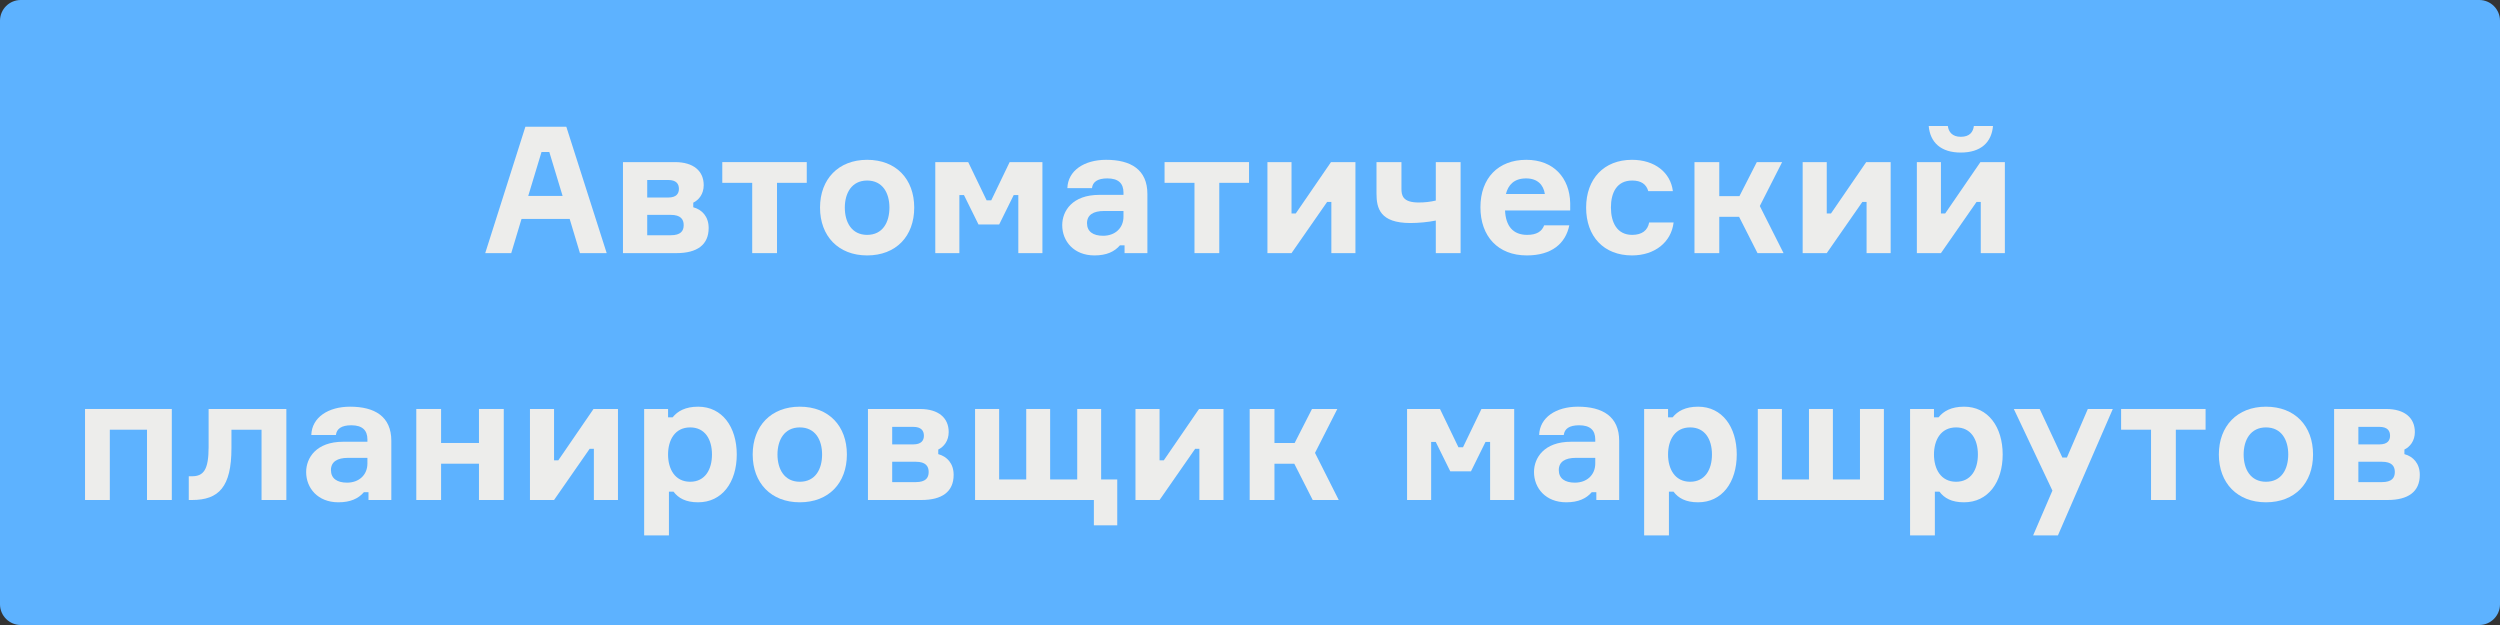 <?xml version="1.0" encoding="UTF-8"?> <svg xmlns="http://www.w3.org/2000/svg" xmlns:xlink="http://www.w3.org/1999/xlink" width="800" zoomAndPan="magnify" viewBox="0 0 600 150" height="200" preserveAspectRatio="xMidYMid meet"><rect x="0" y="0" width="600" height="150" fill="#333333" stroke="none"/> <defs> <g></g> </defs> <path fill="#5db2ff" d="M 595.023 150 L 4.977 150 C 2.234 150 0 147.766 0 145.023 L 0 4.977 C 0 2.234 2.234 0 4.977 0 L 595.023 0 C 597.766 0 600 2.234 600 4.977 L 600 145.023 C 600 147.766 597.766 150 595.023 150 " fill-opacity="1" fill-rule="nonzero"></path> <g fill="#ededeb" fill-opacity="1"> <g transform="translate(115.687, 60.75)"> <g> <path d="M 23.5 0 L 29.918 0 L 20.227 -30.34 L 10.41 -30.34 L 0.766 0 L 7.012 0 L 9.477 -8.203 L 21.035 -8.203 Z M 14.277 -24.266 L 16.148 -24.266 L 19.336 -13.727 L 11.09 -13.727 Z M 14.277 -24.266 "></path> </g> </g> </g> <g fill="#ededeb" fill-opacity="1"> <g transform="translate(146.367, 60.75)"> <g> <path d="M 20.016 -12.109 C 21.332 -12.75 22.523 -14.152 22.523 -16.316 C 22.523 -19.719 20.059 -21.844 15.637 -21.844 L 3.145 -21.844 L 3.145 0 L 15.977 0 C 20.949 0 23.711 -1.996 23.711 -6.035 C 23.711 -8.797 22.098 -10.453 20.016 -11.008 Z M 8.965 -4.293 L 8.965 -9.18 L 14.617 -9.18 C 16.996 -9.18 17.719 -8.117 17.719 -6.715 C 17.719 -5.312 16.996 -4.293 14.617 -4.293 Z M 8.965 -17.551 L 14.023 -17.551 C 15.938 -17.551 16.574 -16.617 16.574 -15.426 C 16.574 -14.277 15.938 -13.344 14.023 -13.344 L 8.965 -13.344 Z M 8.965 -17.551 "></path> </g> </g> </g> <g fill="#ededeb" fill-opacity="1"> <g transform="translate(172.075, 60.75)"> <g> <path d="M 1.273 -16.871 L 8.457 -16.871 L 8.457 0 L 14.406 0 L 14.406 -16.871 L 21.547 -16.871 L 21.547 -21.844 L 1.273 -21.844 Z M 1.273 -16.871 "></path> </g> </g> </g> <g fill="#ededeb" fill-opacity="1"> <g transform="translate(194.893, 60.75)"> <g> <path d="M 13.215 -22.395 C 6.332 -22.395 1.914 -17.762 1.914 -10.922 C 1.914 -4.078 6.332 0.551 13.215 0.551 C 20.184 0.551 24.52 -4.078 24.52 -10.922 C 24.52 -17.762 20.184 -22.395 13.215 -22.395 Z M 13.215 -4.379 C 9.52 -4.379 7.863 -7.395 7.863 -10.922 C 7.863 -14.406 9.52 -17.422 13.215 -17.422 C 16.957 -17.422 18.57 -14.406 18.57 -10.922 C 18.57 -7.395 16.957 -4.379 13.215 -4.379 Z M 13.215 -4.379 "></path> </g> </g> </g> <g fill="#ededeb" fill-opacity="1"> <g transform="translate(221.323, 60.75)"> <g> <path d="M 3.145 0 L 8.926 0 L 8.926 -13.938 L 10.027 -13.938 L 13.512 -6.883 L 18.484 -6.883 L 21.969 -13.938 L 23.074 -13.938 L 23.074 0 L 28.855 0 L 28.855 -21.844 L 20.992 -21.844 L 16.574 -12.664 L 15.469 -12.664 L 11.047 -21.844 L 3.145 -21.844 Z M 3.145 0 "></path> </g> </g> </g> <g fill="#ededeb" fill-opacity="1"> <g transform="translate(253.32, 60.75)"> <g> <path d="M 16.574 0 L 22.055 0 L 22.055 -14.191 C 22.055 -20.059 18.059 -22.395 12.152 -22.395 C 6.883 -22.395 2.977 -19.801 2.848 -15.594 L 8.754 -15.594 C 8.926 -17.082 10.07 -17.934 12.449 -17.934 C 15.043 -17.934 16.316 -16.785 16.316 -14.535 L 16.316 -13.98 L 10.496 -13.98 C 4.035 -13.98 1.613 -10.113 1.613 -6.715 C 1.613 -2.848 4.418 0.551 9.348 0.551 C 12.238 0.551 14.152 -0.34 15.469 -1.871 L 16.574 -1.871 Z M 11.43 -4.164 C 9.008 -4.164 7.562 -5.184 7.562 -7.184 C 7.562 -9.18 9.094 -10.113 11.645 -10.113 L 16.316 -10.113 L 16.316 -8.754 C 16.316 -6.035 14.32 -4.164 11.43 -4.164 Z M 11.43 -4.164 "></path> </g> </g> </g> <g fill="#ededeb" fill-opacity="1"> <g transform="translate(278.22, 60.75)"> <g> <path d="M 1.273 -16.871 L 8.457 -16.871 L 8.457 0 L 14.406 0 L 14.406 -16.871 L 21.547 -16.871 L 21.547 -21.844 L 1.273 -21.844 Z M 1.273 -16.871 "></path> </g> </g> </g> <g fill="#ededeb" fill-opacity="1"> <g transform="translate(301.039, 60.75)"> <g> <path d="M 8.926 0 L 17.465 -12.281 L 18.484 -12.281 L 18.484 0 L 24.266 0 L 24.266 -21.844 L 18.398 -21.844 L 9.945 -9.52 L 8.926 -9.52 L 8.926 -21.844 L 3.145 -21.844 L 3.145 0 Z M 8.926 0 "></path> </g> </g> </g> <g fill="#ededeb" fill-opacity="1"> <g transform="translate(328.446, 60.75)"> <g> <path d="M 1.914 -21.844 L 1.914 -14.32 C 1.914 -10.793 2.719 -7.223 10.07 -7.223 C 11.898 -7.223 14.32 -7.438 16.148 -7.82 L 16.148 0 L 22.098 0 L 22.098 -21.844 L 16.148 -21.844 L 16.148 -12.621 C 14.914 -12.324 13.598 -12.152 12.027 -12.152 C 8.16 -12.152 7.902 -13.895 7.902 -15.469 L 7.902 -21.844 Z M 1.914 -21.844 "></path> </g> </g> </g> <g fill="#ededeb" fill-opacity="1"> <g transform="translate(353.389, 60.75)"> <g> <path d="M 23.457 -12.027 C 23.328 -17.977 19.547 -22.395 12.918 -22.395 C 6.16 -22.395 1.914 -17.977 1.914 -11.008 C 1.914 -4.035 6.121 0.551 13.047 0.551 C 18.996 0.551 22.352 -2.293 23.246 -6.672 L 17.211 -6.672 C 16.656 -5.184 15.383 -4.379 13.133 -4.379 C 9.73 -4.379 7.988 -6.5 7.82 -10.242 L 23.457 -10.242 Z M 12.875 -17.934 C 15.594 -17.934 17.039 -16.402 17.379 -14.191 L 8.031 -14.191 C 8.586 -16.402 10.027 -17.934 12.875 -17.934 Z M 12.875 -17.934 "></path> </g> </g> </g> <g fill="#ededeb" fill-opacity="1"> <g transform="translate(378.757, 60.75)"> <g> <path d="M 17.039 -7.352 C 16.699 -5.48 15.34 -4.379 12.961 -4.379 C 9.305 -4.379 7.863 -7.395 7.863 -10.965 C 7.863 -14.492 9.266 -17.422 12.961 -17.422 C 15.129 -17.422 16.359 -16.531 16.828 -14.875 L 22.734 -14.875 C 22.184 -19.336 18.398 -22.395 12.918 -22.395 C 6.16 -22.395 1.914 -17.805 1.914 -10.922 C 1.914 -3.996 6.16 0.551 12.918 0.551 C 18.398 0.551 22.352 -2.633 22.906 -7.352 Z M 17.039 -7.352 "></path> </g> </g> </g> <g fill="#ededeb" fill-opacity="1"> <g transform="translate(403.53, 60.75)"> <g> <path d="M 18.273 0 L 24.52 0 L 18.824 -11.305 L 24.18 -21.844 L 18.102 -21.844 L 13.938 -13.684 L 9.094 -13.684 L 9.094 -21.844 L 3.145 -21.844 L 3.145 0 L 9.094 0 L 9.094 -8.711 L 13.852 -8.711 Z M 18.273 0 "></path> </g> </g> </g> <g fill="#ededeb" fill-opacity="1"> <g transform="translate(429.493, 60.75)"> <g> <path d="M 8.926 0 L 17.465 -12.281 L 18.484 -12.281 L 18.484 0 L 24.266 0 L 24.266 -21.844 L 18.398 -21.844 L 9.945 -9.52 L 8.926 -9.52 L 8.926 -21.844 L 3.145 -21.844 L 3.145 0 Z M 8.926 0 "></path> </g> </g> </g> <g fill="#ededeb" fill-opacity="1"> <g transform="translate(456.9, 60.75)"> <g> <path d="M 8.926 0 L 17.465 -12.281 L 18.484 -12.281 L 18.484 0 L 24.266 0 L 24.266 -21.844 L 18.398 -21.844 L 9.945 -9.52 L 8.926 -9.52 L 8.926 -21.844 L 3.145 -21.844 L 3.145 0 Z M 16.828 -30.512 C 16.656 -29.109 15.852 -27.918 13.684 -27.918 C 11.645 -27.918 10.75 -29.109 10.582 -30.512 L 5.992 -30.512 C 6.332 -26.559 8.926 -24.137 13.684 -24.137 C 18.484 -24.137 21.078 -26.559 21.418 -30.512 Z M 16.828 -30.512 "></path> </g> </g> </g> <g fill="#ededeb" fill-opacity="1"> <g transform="translate(17.262, 120)"> <g> <path d="M 23.969 0 L 23.969 -21.844 L 3.145 -21.844 L 3.145 0 L 9.094 0 L 9.094 -16.871 L 18.02 -16.871 L 18.02 0 Z M 23.969 0 "></path> </g> </g> </g> <g fill="#ededeb" fill-opacity="1"> <g transform="translate(44.372, 120)"> <g> <path d="M 0.934 0 L 1.699 0 C 8.16 0 11.176 -3.145 11.176 -12.449 L 11.176 -16.871 L 18.398 -16.871 L 18.398 0 L 24.352 0 L 24.352 -21.844 L 5.695 -21.844 L 5.695 -12.664 C 5.695 -7.223 4.461 -5.695 1.699 -5.695 L 0.934 -5.695 Z M 0.934 0 "></path> </g> </g> </g> <g fill="#ededeb" fill-opacity="1"> <g transform="translate(71.864, 120)"> <g> <path d="M 16.574 0 L 22.055 0 L 22.055 -14.191 C 22.055 -20.059 18.059 -22.395 12.152 -22.395 C 6.883 -22.395 2.977 -19.801 2.848 -15.594 L 8.754 -15.594 C 8.926 -17.082 10.07 -17.934 12.449 -17.934 C 15.043 -17.934 16.316 -16.785 16.316 -14.535 L 16.316 -13.98 L 10.496 -13.98 C 4.035 -13.98 1.613 -10.113 1.613 -6.715 C 1.613 -2.848 4.418 0.551 9.348 0.551 C 12.238 0.551 14.152 -0.34 15.469 -1.871 L 16.574 -1.871 Z M 11.43 -4.164 C 9.008 -4.164 7.562 -5.184 7.562 -7.184 C 7.562 -9.18 9.094 -10.113 11.645 -10.113 L 16.316 -10.113 L 16.316 -8.754 C 16.316 -6.035 14.32 -4.164 11.43 -4.164 Z M 11.43 -4.164 "></path> </g> </g> </g> <g fill="#ededeb" fill-opacity="1"> <g transform="translate(96.765, 120)"> <g> <path d="M 24.137 0 L 24.137 -21.844 L 18.188 -21.844 L 18.188 -13.684 L 9.094 -13.684 L 9.094 -21.844 L 3.145 -21.844 L 3.145 0 L 9.094 0 L 9.094 -8.711 L 18.188 -8.711 L 18.188 0 Z M 24.137 0 "></path> </g> </g> </g> <g fill="#ededeb" fill-opacity="1"> <g transform="translate(124.045, 120)"> <g> <path d="M 8.926 0 L 17.465 -12.281 L 18.484 -12.281 L 18.484 0 L 24.266 0 L 24.266 -21.844 L 18.398 -21.844 L 9.945 -9.52 L 8.926 -9.52 L 8.926 -21.844 L 3.145 -21.844 L 3.145 0 Z M 8.926 0 "></path> </g> </g> </g> <g fill="#ededeb" fill-opacity="1"> <g transform="translate(151.452, 120)"> <g> <path d="M 14.191 -17.422 C 17.762 -17.422 19.422 -14.535 19.422 -10.922 C 19.422 -7.309 17.762 -4.379 14.191 -4.379 C 10.496 -4.379 8.883 -7.48 8.883 -10.922 C 8.883 -14.363 10.496 -17.422 14.191 -17.422 Z M 3.145 -21.844 L 3.145 8.5 L 9.094 8.5 L 9.094 -1.996 L 10.199 -1.996 C 11.348 -0.469 13.09 0.551 16.105 0.551 C 21.844 0.551 25.371 -4.25 25.371 -10.922 C 25.371 -17.508 21.887 -22.395 16.105 -22.395 C 13.047 -22.395 11.176 -21.332 9.984 -19.844 L 8.883 -19.844 L 8.883 -21.844 Z M 3.145 -21.844 "></path> </g> </g> </g> <g fill="#ededeb" fill-opacity="1"> <g transform="translate(178.732, 120)"> <g> <path d="M 13.215 -22.395 C 6.332 -22.395 1.914 -17.762 1.914 -10.922 C 1.914 -4.078 6.332 0.551 13.215 0.551 C 20.184 0.551 24.52 -4.078 24.52 -10.922 C 24.52 -17.762 20.184 -22.395 13.215 -22.395 Z M 13.215 -4.379 C 9.52 -4.379 7.863 -7.395 7.863 -10.922 C 7.863 -14.406 9.52 -17.422 13.215 -17.422 C 16.957 -17.422 18.57 -14.406 18.57 -10.922 C 18.57 -7.395 16.957 -4.379 13.215 -4.379 Z M 13.215 -4.379 "></path> </g> </g> </g> <g fill="#ededeb" fill-opacity="1"> <g transform="translate(205.163, 120)"> <g> <path d="M 20.016 -12.109 C 21.332 -12.75 22.523 -14.152 22.523 -16.316 C 22.523 -19.719 20.059 -21.844 15.637 -21.844 L 3.145 -21.844 L 3.145 0 L 15.977 0 C 20.949 0 23.711 -1.996 23.711 -6.035 C 23.711 -8.797 22.098 -10.453 20.016 -11.008 Z M 8.965 -4.293 L 8.965 -9.18 L 14.617 -9.18 C 16.996 -9.18 17.719 -8.117 17.719 -6.715 C 17.719 -5.312 16.996 -4.293 14.617 -4.293 Z M 8.965 -17.551 L 14.023 -17.551 C 15.938 -17.551 16.574 -16.617 16.574 -15.426 C 16.574 -14.277 15.938 -13.344 14.023 -13.344 L 8.965 -13.344 Z M 8.965 -17.551 "></path> </g> </g> </g> <g fill="#ededeb" fill-opacity="1"> <g transform="translate(230.87, 120)"> <g> <path d="M 27.664 -21.844 L 27.664 -4.93 L 21.164 -4.93 L 21.164 -21.844 L 15.426 -21.844 L 15.426 -4.93 L 8.926 -4.93 L 8.926 -21.844 L 3.145 -21.844 L 3.145 0 L 31.66 0 L 31.66 6.078 L 37.27 6.078 L 37.27 -4.93 L 33.402 -4.93 L 33.402 -21.844 Z M 27.664 -21.844 "></path> </g> </g> </g> <g fill="#ededeb" fill-opacity="1"> <g transform="translate(269.368, 120)"> <g> <path d="M 8.926 0 L 17.465 -12.281 L 18.484 -12.281 L 18.484 0 L 24.266 0 L 24.266 -21.844 L 18.398 -21.844 L 9.945 -9.52 L 8.926 -9.52 L 8.926 -21.844 L 3.145 -21.844 L 3.145 0 Z M 8.926 0 "></path> </g> </g> </g> <g fill="#ededeb" fill-opacity="1"> <g transform="translate(296.776, 120)"> <g> <path d="M 18.273 0 L 24.52 0 L 18.824 -11.305 L 24.18 -21.844 L 18.102 -21.844 L 13.938 -13.684 L 9.094 -13.684 L 9.094 -21.844 L 3.145 -21.844 L 3.145 0 L 9.094 0 L 9.094 -8.711 L 13.852 -8.711 Z M 18.273 0 "></path> </g> </g> </g> <g fill="#ededeb" fill-opacity="1"> <g transform="translate(334.551, 120)"> <g> <path d="M 3.145 0 L 8.926 0 L 8.926 -13.938 L 10.027 -13.938 L 13.512 -6.883 L 18.484 -6.883 L 21.969 -13.938 L 23.074 -13.938 L 23.074 0 L 28.855 0 L 28.855 -21.844 L 20.992 -21.844 L 16.574 -12.664 L 15.469 -12.664 L 11.047 -21.844 L 3.145 -21.844 Z M 3.145 0 "></path> </g> </g> </g> <g fill="#ededeb" fill-opacity="1"> <g transform="translate(366.548, 120)"> <g> <path d="M 16.574 0 L 22.055 0 L 22.055 -14.191 C 22.055 -20.059 18.059 -22.395 12.152 -22.395 C 6.883 -22.395 2.977 -19.801 2.848 -15.594 L 8.754 -15.594 C 8.926 -17.082 10.07 -17.934 12.449 -17.934 C 15.043 -17.934 16.316 -16.785 16.316 -14.535 L 16.316 -13.98 L 10.496 -13.98 C 4.035 -13.98 1.613 -10.113 1.613 -6.715 C 1.613 -2.848 4.418 0.551 9.348 0.551 C 12.238 0.551 14.152 -0.34 15.469 -1.871 L 16.574 -1.871 Z M 11.43 -4.164 C 9.008 -4.164 7.562 -5.184 7.562 -7.184 C 7.562 -9.18 9.094 -10.113 11.645 -10.113 L 16.316 -10.113 L 16.316 -8.754 C 16.316 -6.035 14.32 -4.164 11.43 -4.164 Z M 11.43 -4.164 "></path> </g> </g> </g> <g fill="#ededeb" fill-opacity="1"> <g transform="translate(391.449, 120)"> <g> <path d="M 14.191 -17.422 C 17.762 -17.422 19.422 -14.535 19.422 -10.922 C 19.422 -7.309 17.762 -4.379 14.191 -4.379 C 10.496 -4.379 8.883 -7.48 8.883 -10.922 C 8.883 -14.363 10.496 -17.422 14.191 -17.422 Z M 3.145 -21.844 L 3.145 8.5 L 9.094 8.5 L 9.094 -1.996 L 10.199 -1.996 C 11.348 -0.469 13.09 0.551 16.105 0.551 C 21.844 0.551 25.371 -4.25 25.371 -10.922 C 25.371 -17.508 21.887 -22.395 16.105 -22.395 C 13.047 -22.395 11.176 -21.332 9.984 -19.844 L 8.883 -19.844 L 8.883 -21.844 Z M 3.145 -21.844 "></path> </g> </g> </g> <g fill="#ededeb" fill-opacity="1"> <g transform="translate(418.729, 120)"> <g> <path d="M 27.664 -21.844 L 27.664 -4.93 L 21.164 -4.93 L 21.164 -21.844 L 15.426 -21.844 L 15.426 -4.93 L 8.926 -4.93 L 8.926 -21.844 L 3.145 -21.844 L 3.145 0 L 33.402 0 L 33.402 -21.844 Z M 27.664 -21.844 "></path> </g> </g> </g> <g fill="#ededeb" fill-opacity="1"> <g transform="translate(455.272, 120)"> <g> <path d="M 14.191 -17.422 C 17.762 -17.422 19.422 -14.535 19.422 -10.922 C 19.422 -7.309 17.762 -4.379 14.191 -4.379 C 10.496 -4.379 8.883 -7.48 8.883 -10.922 C 8.883 -14.363 10.496 -17.422 14.191 -17.422 Z M 3.145 -21.844 L 3.145 8.5 L 9.094 8.5 L 9.094 -1.996 L 10.199 -1.996 C 11.348 -0.469 13.09 0.551 16.105 0.551 C 21.844 0.551 25.371 -4.25 25.371 -10.922 C 25.371 -17.508 21.887 -22.395 16.105 -22.395 C 13.047 -22.395 11.176 -21.332 9.984 -19.844 L 8.883 -19.844 L 8.883 -21.844 Z M 3.145 -21.844 "></path> </g> </g> </g> <g fill="#ededeb" fill-opacity="1"> <g transform="translate(482.552, 120)"> <g> <path d="M 11.348 8.5 L 24.52 -21.844 L 18.527 -21.844 L 13.512 -10.199 L 12.41 -10.199 L 6.969 -21.844 L 0.766 -21.844 L 10.027 -2.254 L 5.398 8.5 Z M 11.348 8.5 "></path> </g> </g> </g> <g fill="#ededeb" fill-opacity="1"> <g transform="translate(507.793, 120)"> <g> <path d="M 1.273 -16.871 L 8.457 -16.871 L 8.457 0 L 14.406 0 L 14.406 -16.871 L 21.547 -16.871 L 21.547 -21.844 L 1.273 -21.844 Z M 1.273 -16.871 "></path> </g> </g> </g> <g fill="#ededeb" fill-opacity="1"> <g transform="translate(530.611, 120)"> <g> <path d="M 13.215 -22.395 C 6.332 -22.395 1.914 -17.762 1.914 -10.922 C 1.914 -4.078 6.332 0.551 13.215 0.551 C 20.184 0.551 24.52 -4.078 24.52 -10.922 C 24.52 -17.762 20.184 -22.395 13.215 -22.395 Z M 13.215 -4.379 C 9.52 -4.379 7.863 -7.395 7.863 -10.922 C 7.863 -14.406 9.52 -17.422 13.215 -17.422 C 16.957 -17.422 18.57 -14.406 18.57 -10.922 C 18.57 -7.395 16.957 -4.379 13.215 -4.379 Z M 13.215 -4.379 "></path> </g> </g> </g> <g fill="#ededeb" fill-opacity="1"> <g transform="translate(557.041, 120)"> <g> <path d="M 20.016 -12.109 C 21.332 -12.75 22.523 -14.152 22.523 -16.316 C 22.523 -19.719 20.059 -21.844 15.637 -21.844 L 3.145 -21.844 L 3.145 0 L 15.977 0 C 20.949 0 23.711 -1.996 23.711 -6.035 C 23.711 -8.797 22.098 -10.453 20.016 -11.008 Z M 8.965 -4.293 L 8.965 -9.18 L 14.617 -9.18 C 16.996 -9.18 17.719 -8.117 17.719 -6.715 C 17.719 -5.312 16.996 -4.293 14.617 -4.293 Z M 8.965 -17.551 L 14.023 -17.551 C 15.938 -17.551 16.574 -16.617 16.574 -15.426 C 16.574 -14.277 15.938 -13.344 14.023 -13.344 L 8.965 -13.344 Z M 8.965 -17.551 "></path> </g> </g> </g> </svg> 
